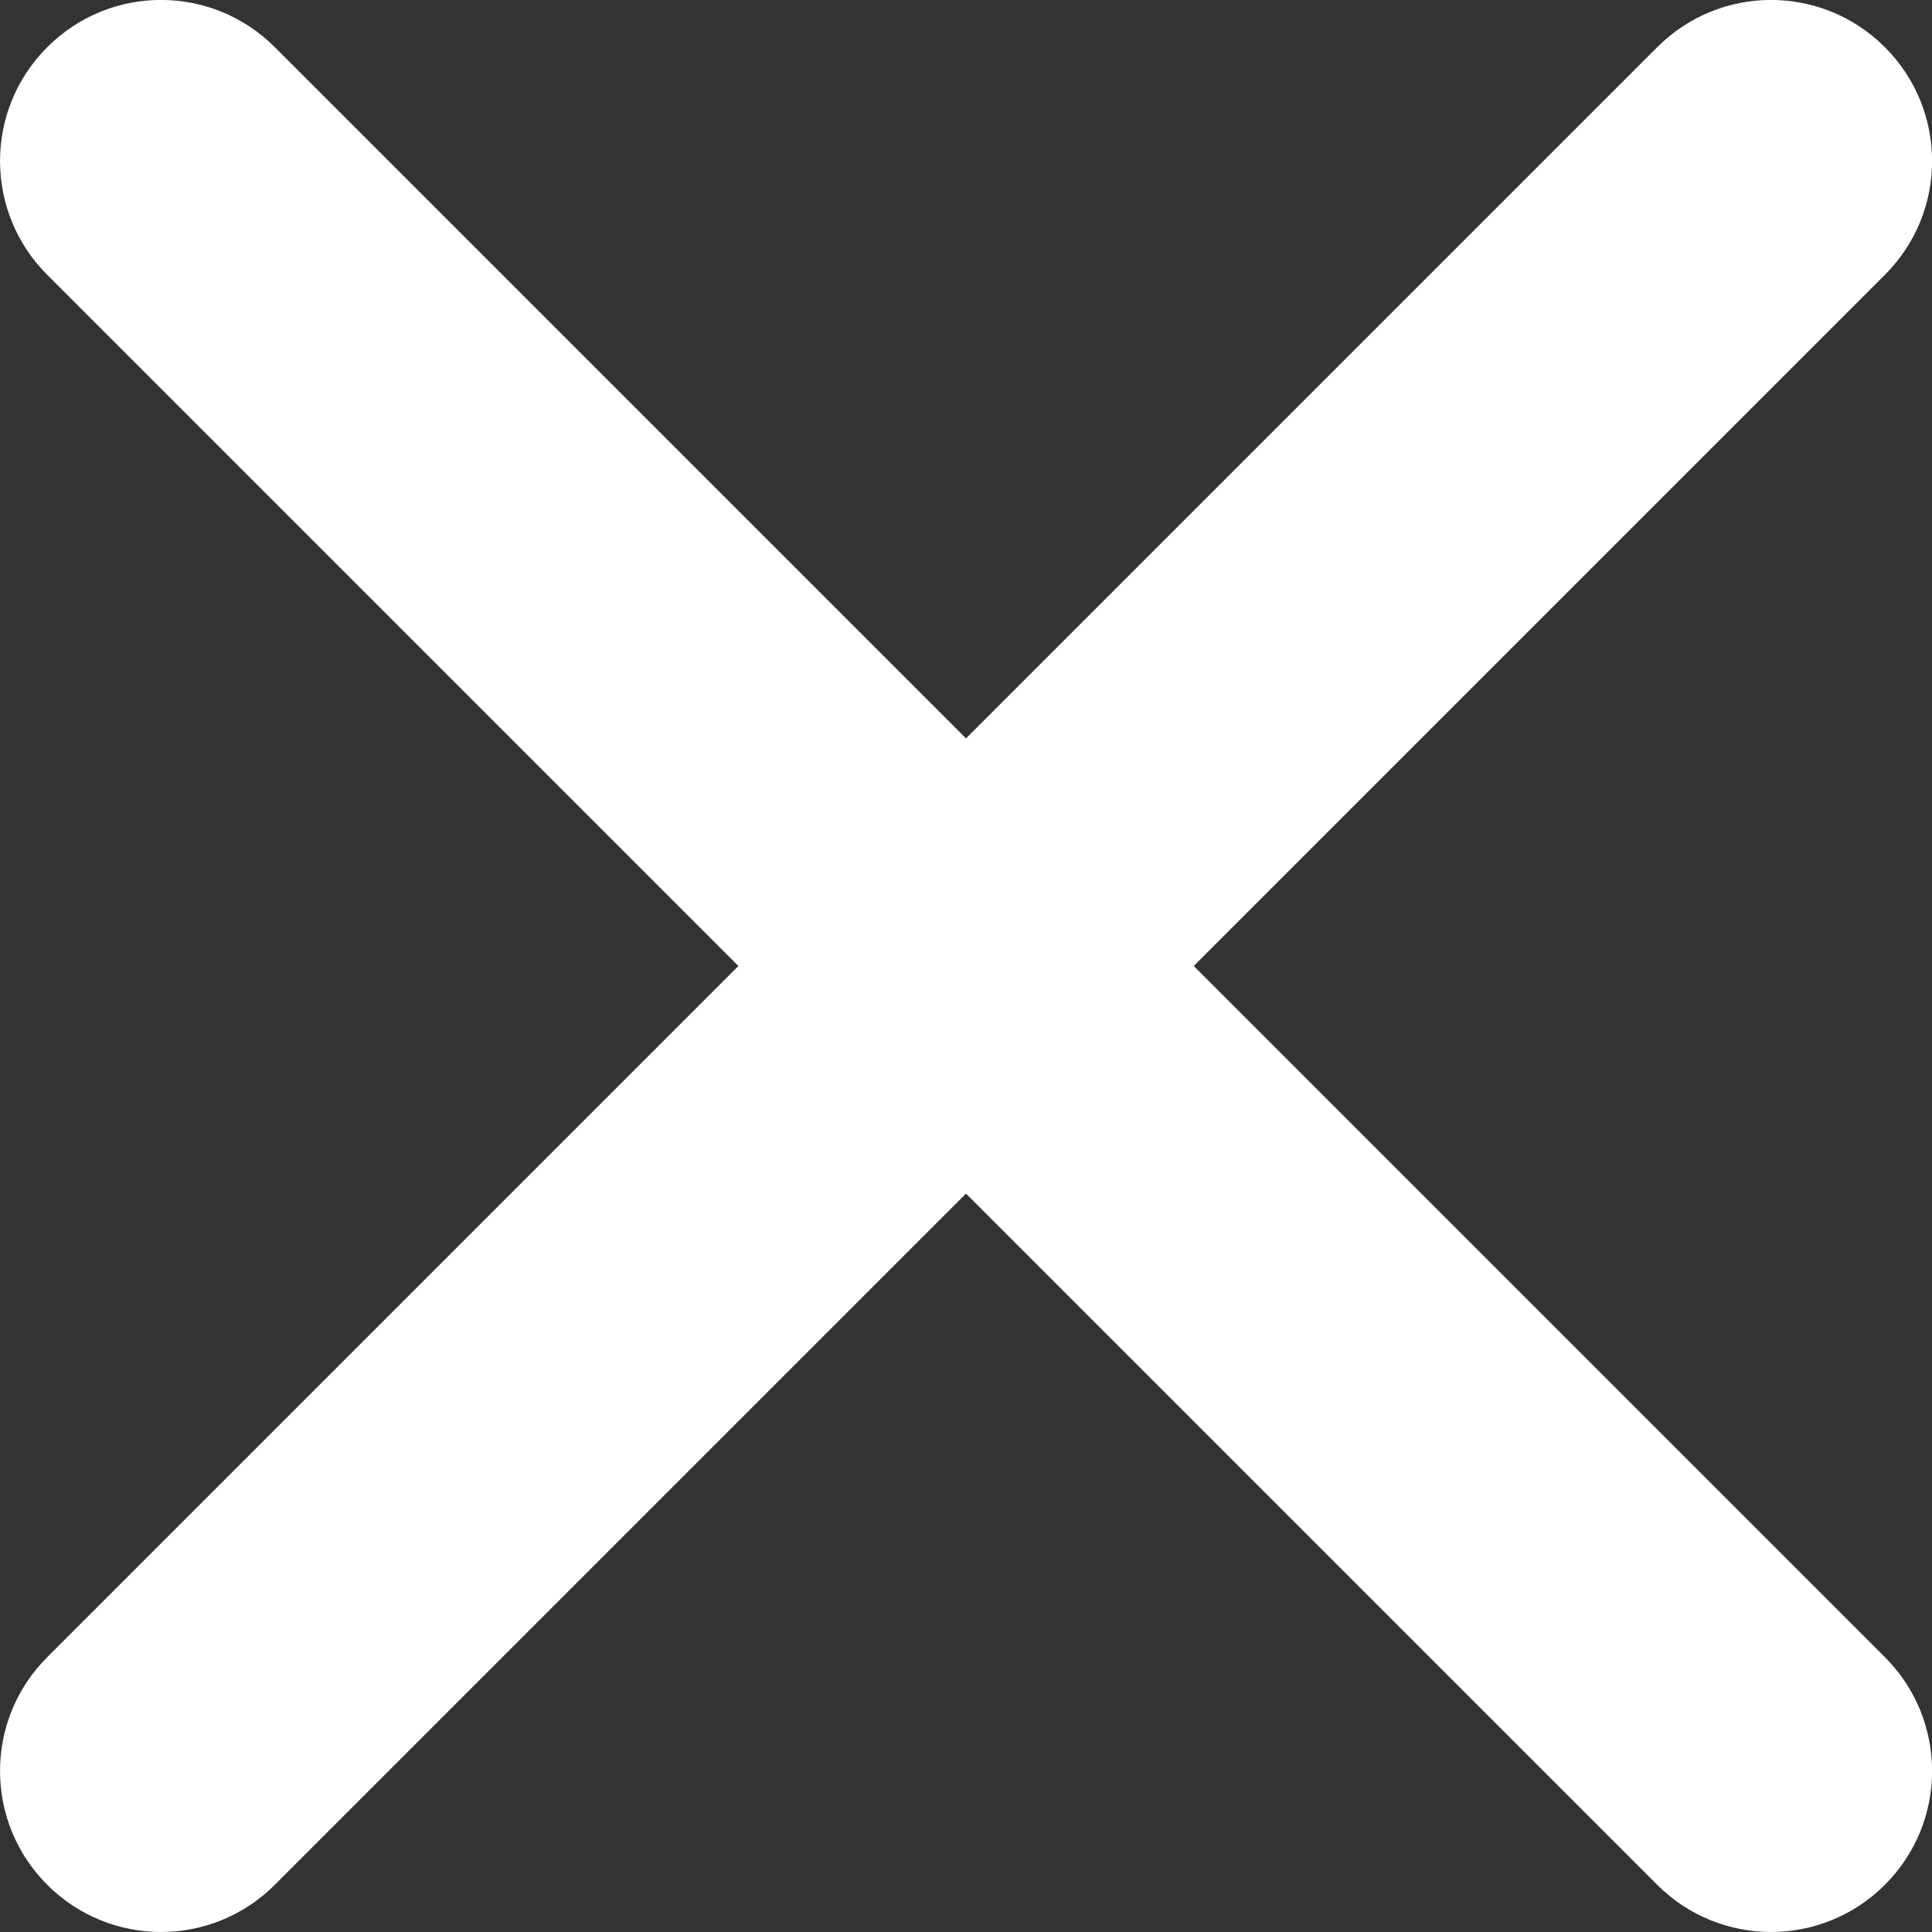 <svg width="16" height="16" viewBox="0 0 16 16" fill="none" xmlns="http://www.w3.org/2000/svg">
<rect x="0" y="0" width="16" height="16" fill="#333333" stroke="none"/>
<path fill-rule="evenodd" clip-rule="evenodd" d="M9.886 8L15.61 2.276C16.131 1.755 16.131 0.912 15.61 0.391C15.088 -0.131 14.246 -0.131 13.724 0.391L8 6.115L2.276 0.391C1.755 -0.131 0.912 -0.131 0.391 0.391C-0.13 0.912 -0.13 1.755 0.391 2.276L6.115 8L0.391 13.724C-0.13 14.245 -0.13 15.088 0.391 15.609C0.651 15.869 0.992 16 1.334 16C1.675 16 2.016 15.869 2.276 15.609L8 9.885L13.724 15.609C13.984 15.869 14.326 16 14.667 16C15.008 16 15.35 15.869 15.61 15.609C16.131 15.088 16.131 14.245 15.61 13.724L9.886 8Z" fill="#FFFFFF"/>
</svg>
